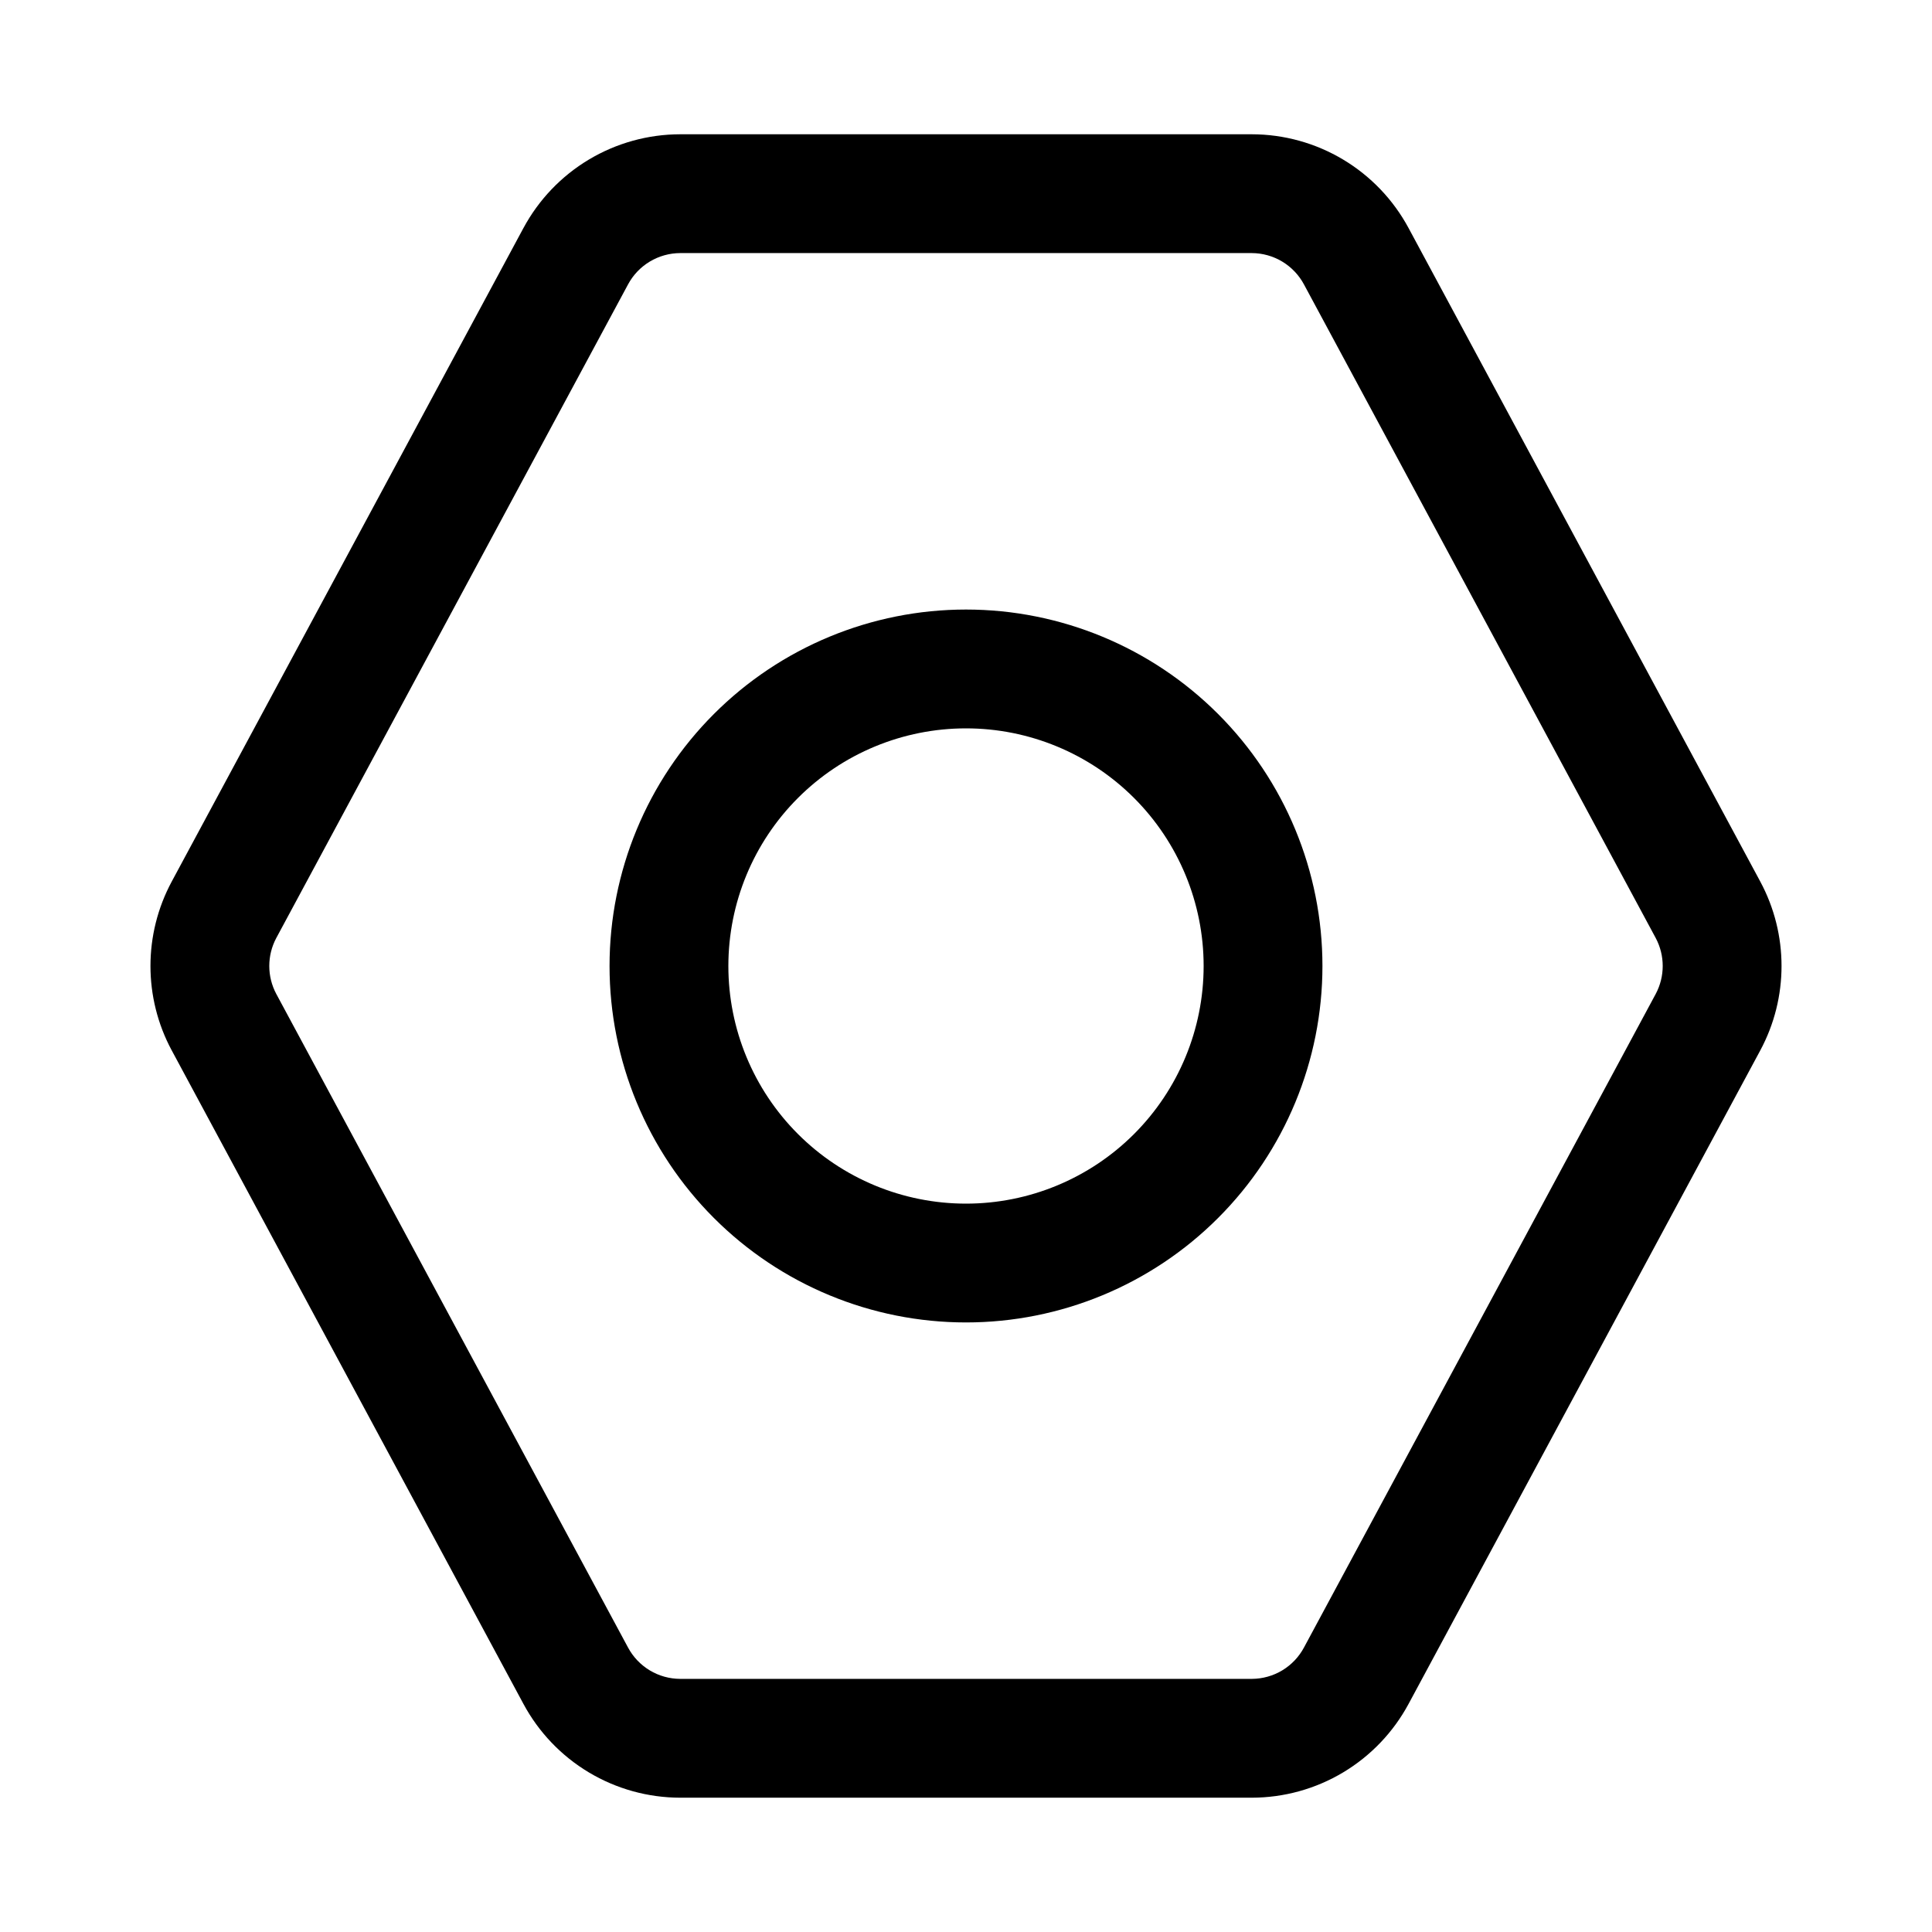 <?xml version="1.0" encoding="UTF-8"?>
<!-- Uploaded to: ICON Repo, www.svgrepo.com, Generator: ICON Repo Mixer Tools -->
<svg fill="#000000" width="800px" height="800px" version="1.1" viewBox="144 144 512 512" xmlns="http://www.w3.org/2000/svg">
 <g>
  <path d="m475.73 620.41h-151.46c-8.527-0.008-16.895-2.324-24.215-6.703-7.316-4.379-13.312-10.66-17.348-18.172l-93.203-173.18h-0.004c-7.5-13.961-7.5-30.754 0-44.715l93.203-173.18h0.004c4.035-7.512 10.031-13.793 17.348-18.172 7.32-4.379 15.688-6.695 24.215-6.703h151.46c8.531 0.008 16.898 2.324 24.215 6.703s13.312 10.66 17.352 18.172l93.203 173.18c7.5 13.961 7.5 30.754 0 44.715l-93.203 173.18c-4.039 7.512-10.035 13.793-17.352 18.172-7.316 4.379-15.684 6.695-24.215 6.703zm-151.46-409.34c-2.848 0.008-5.641 0.789-8.082 2.258-2.438 1.469-4.434 3.57-5.773 6.086l-93.203 173.18c-2.465 4.625-2.465 10.176 0 14.801l93.203 173.18c1.34 2.516 3.336 4.617 5.773 6.09 2.441 1.469 5.234 2.246 8.082 2.254h151.46c2.848-0.008 5.641-0.785 8.082-2.254 2.438-1.473 4.434-3.574 5.773-6.09l93.203-173.18c2.465-4.625 2.465-10.176 0-14.801l-93.203-173.18c-1.34-2.516-3.336-4.617-5.773-6.086-2.441-1.469-5.234-2.25-8.082-2.258z"/>
  <path d="m400 494.46c-25.055 0-49.082-9.949-66.797-27.668-17.715-17.715-27.668-41.742-27.668-66.793 0-25.055 9.953-49.082 27.668-66.797s41.742-27.668 66.797-27.668c25.051 0 49.078 9.953 66.793 27.668 17.719 17.715 27.668 41.742 27.668 66.797 0 25.051-9.949 49.078-27.668 66.793-17.715 17.719-41.742 27.668-66.793 27.668zm0-157.44v0.004c-16.703 0-32.723 6.633-44.531 18.445-11.812 11.809-18.445 27.828-18.445 44.531 0 16.699 6.633 32.719 18.445 44.531 11.809 11.809 27.828 18.445 44.531 18.445 16.699 0 32.719-6.637 44.531-18.445 11.809-11.812 18.445-27.832 18.445-44.531 0-16.703-6.637-32.723-18.445-44.531-11.812-11.812-27.832-18.445-44.531-18.445z"/>
 </g>
</svg>